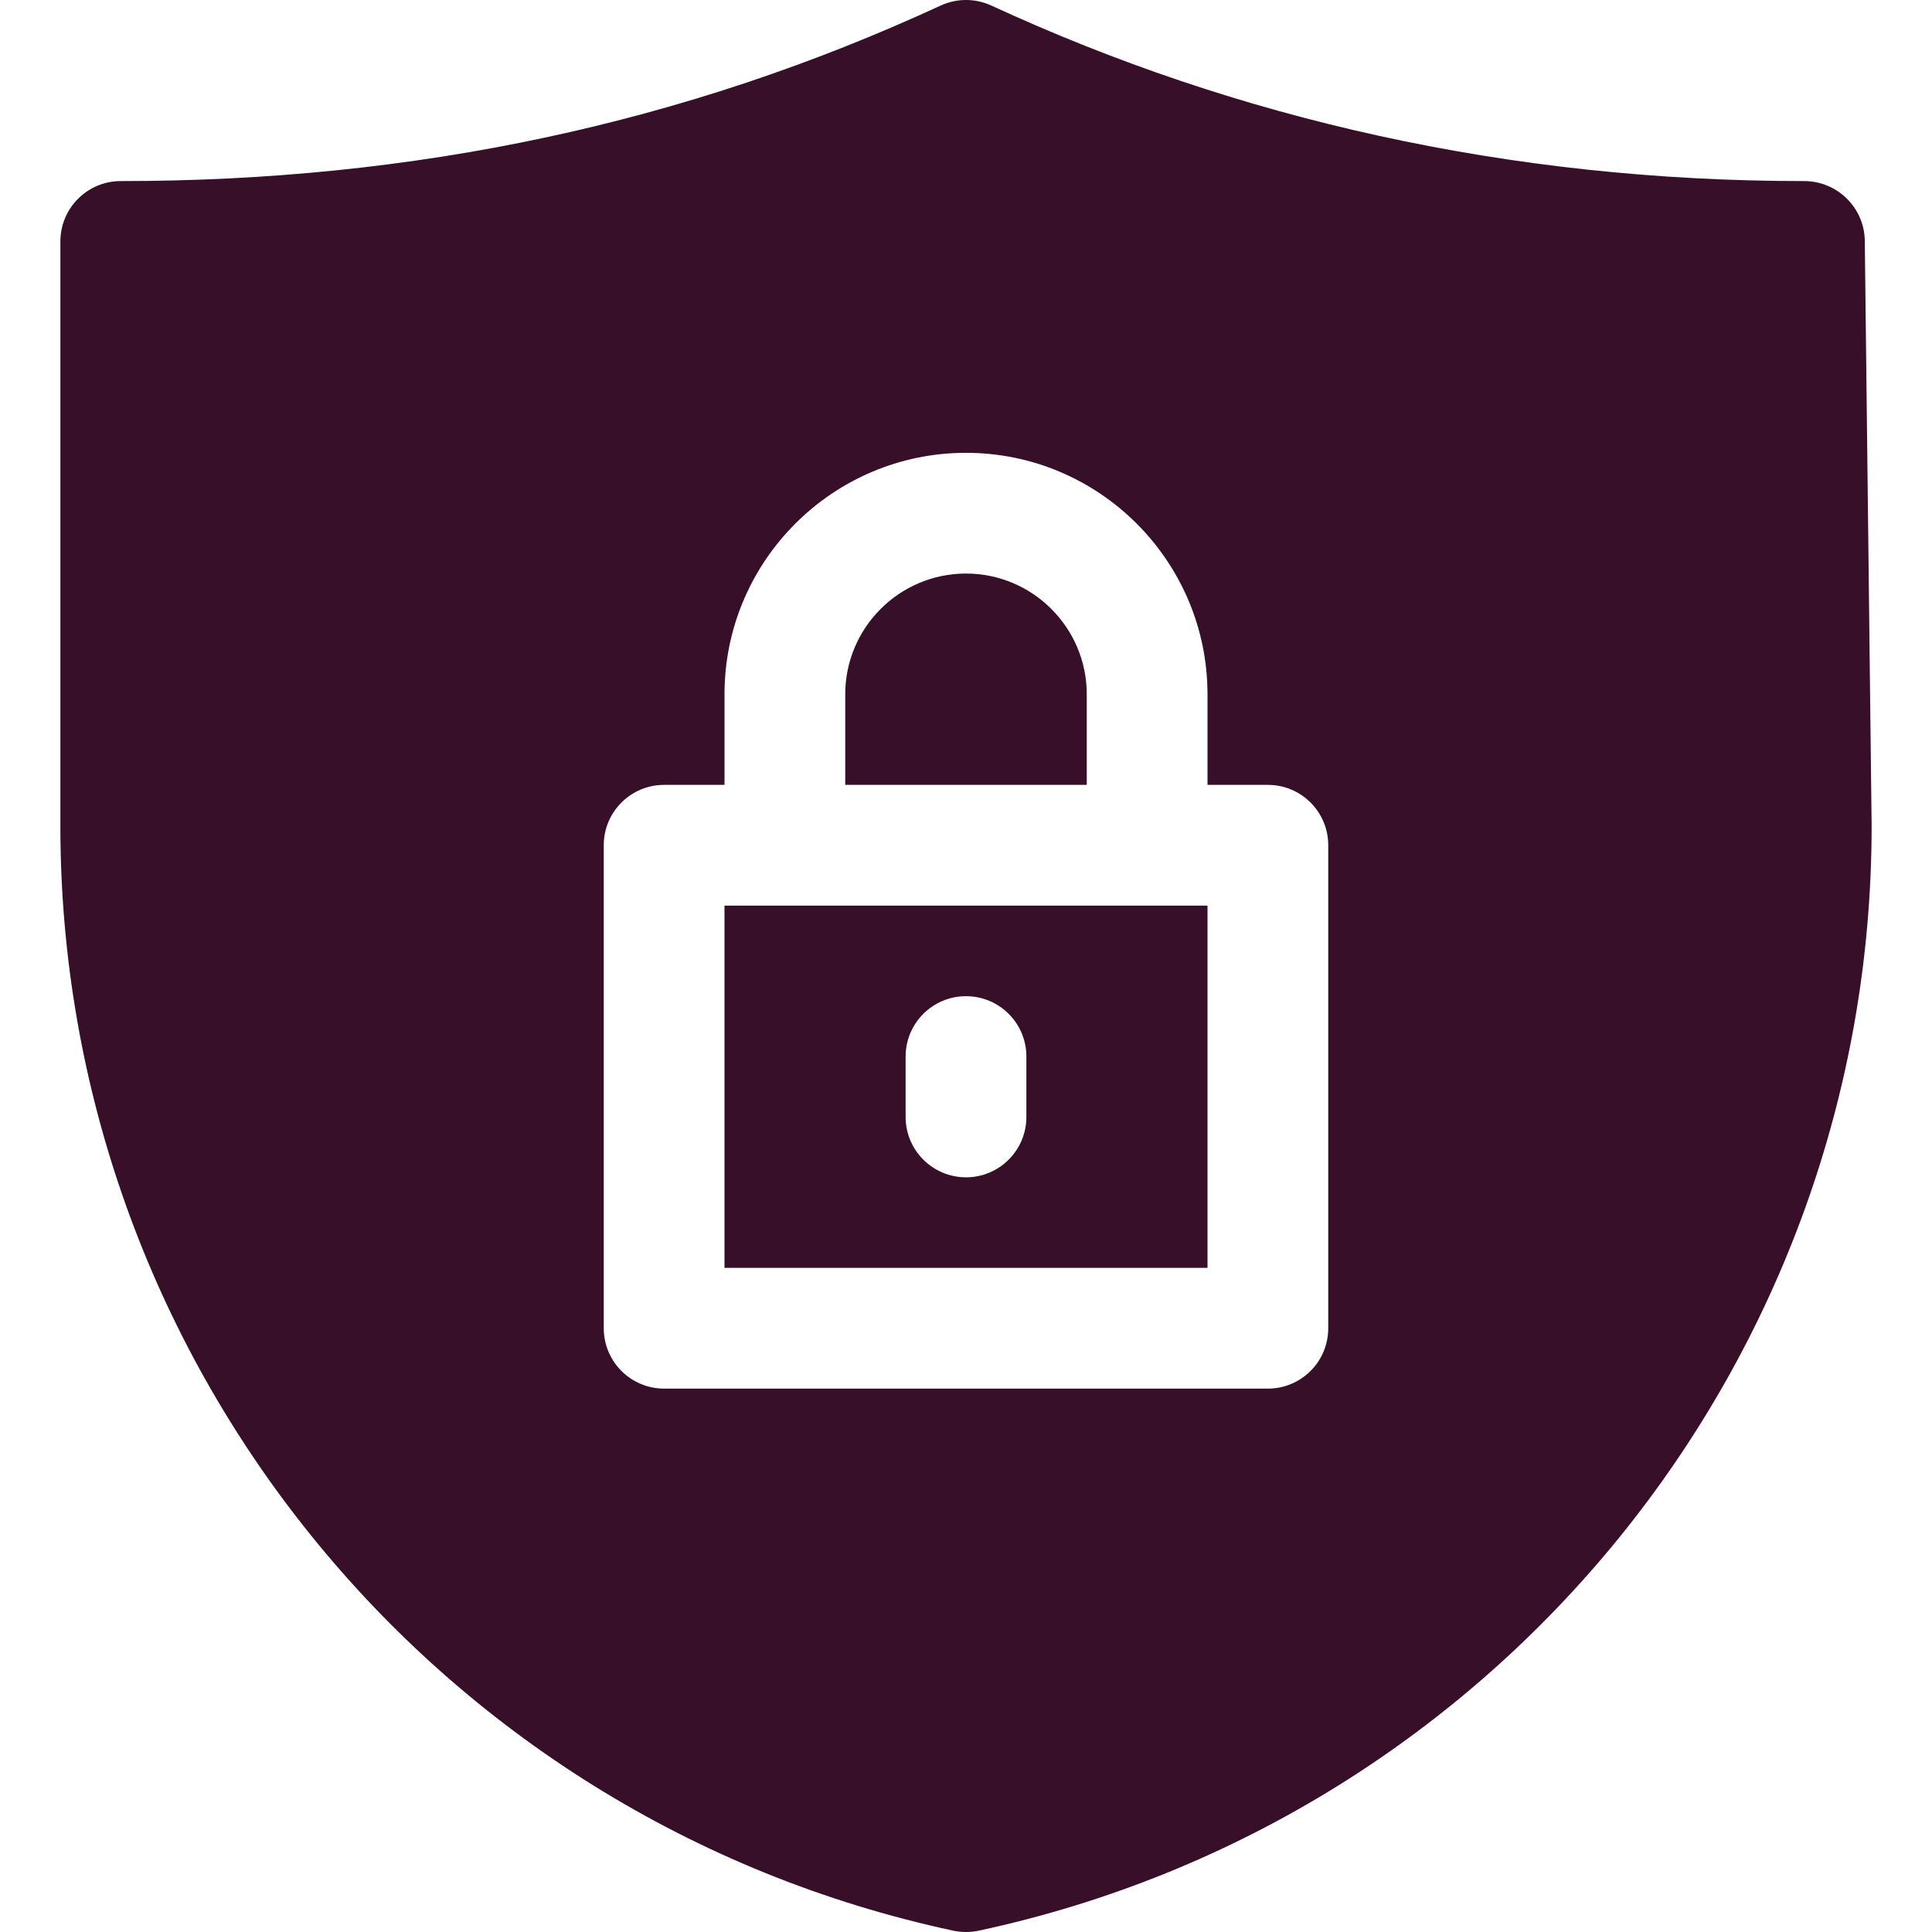 <svg width="103" height="103" viewBox="0 0 103 103" fill="none" xmlns="http://www.w3.org/2000/svg">
<path d="M99.417 12.837C99.396 11.076 97.95 9.654 96.188 9.654C80.447 9.654 65.971 6.352 52.85 0.296C51.993 -0.099 51.007 -0.099 50.15 0.296C36.506 6.595 22.096 9.654 6.438 9.654C4.659 9.654 3.219 11.095 3.219 12.873V44.041C3.219 72.272 22.924 96.949 50.826 102.93C51.271 103.023 51.722 103.024 52.174 102.93C79.833 97.001 99.781 72.517 99.781 44.041C99.781 43.981 99.798 45.459 99.417 12.837ZM70.812 70.812C70.812 72.591 69.372 74.031 67.594 74.031H35.406C33.628 74.031 32.188 72.591 32.188 70.812V45.062C32.188 43.284 33.628 41.844 35.406 41.844H38.625V37.016C38.625 29.916 44.401 24.141 51.5 24.141C58.599 24.141 64.375 29.916 64.375 37.016V41.844H67.594C69.372 41.844 70.812 43.284 70.812 45.062V70.812Z" fill="#370F28"/>
<path d="M38.625 67.594H64.375V48.281H38.625V67.594ZM48.281 56.328C48.281 54.55 49.722 53.109 51.5 53.109C53.278 53.109 54.719 54.55 54.719 56.328V59.547C54.719 61.325 53.278 62.766 51.5 62.766C49.722 62.766 48.281 61.325 48.281 59.547V56.328Z" fill="#370F28"/>
<path d="M57.938 37.016C57.938 33.465 55.051 30.578 51.5 30.578C47.949 30.578 45.062 33.465 45.062 37.016V41.844H57.938V37.016Z" fill="#370F28"/>
</svg>
